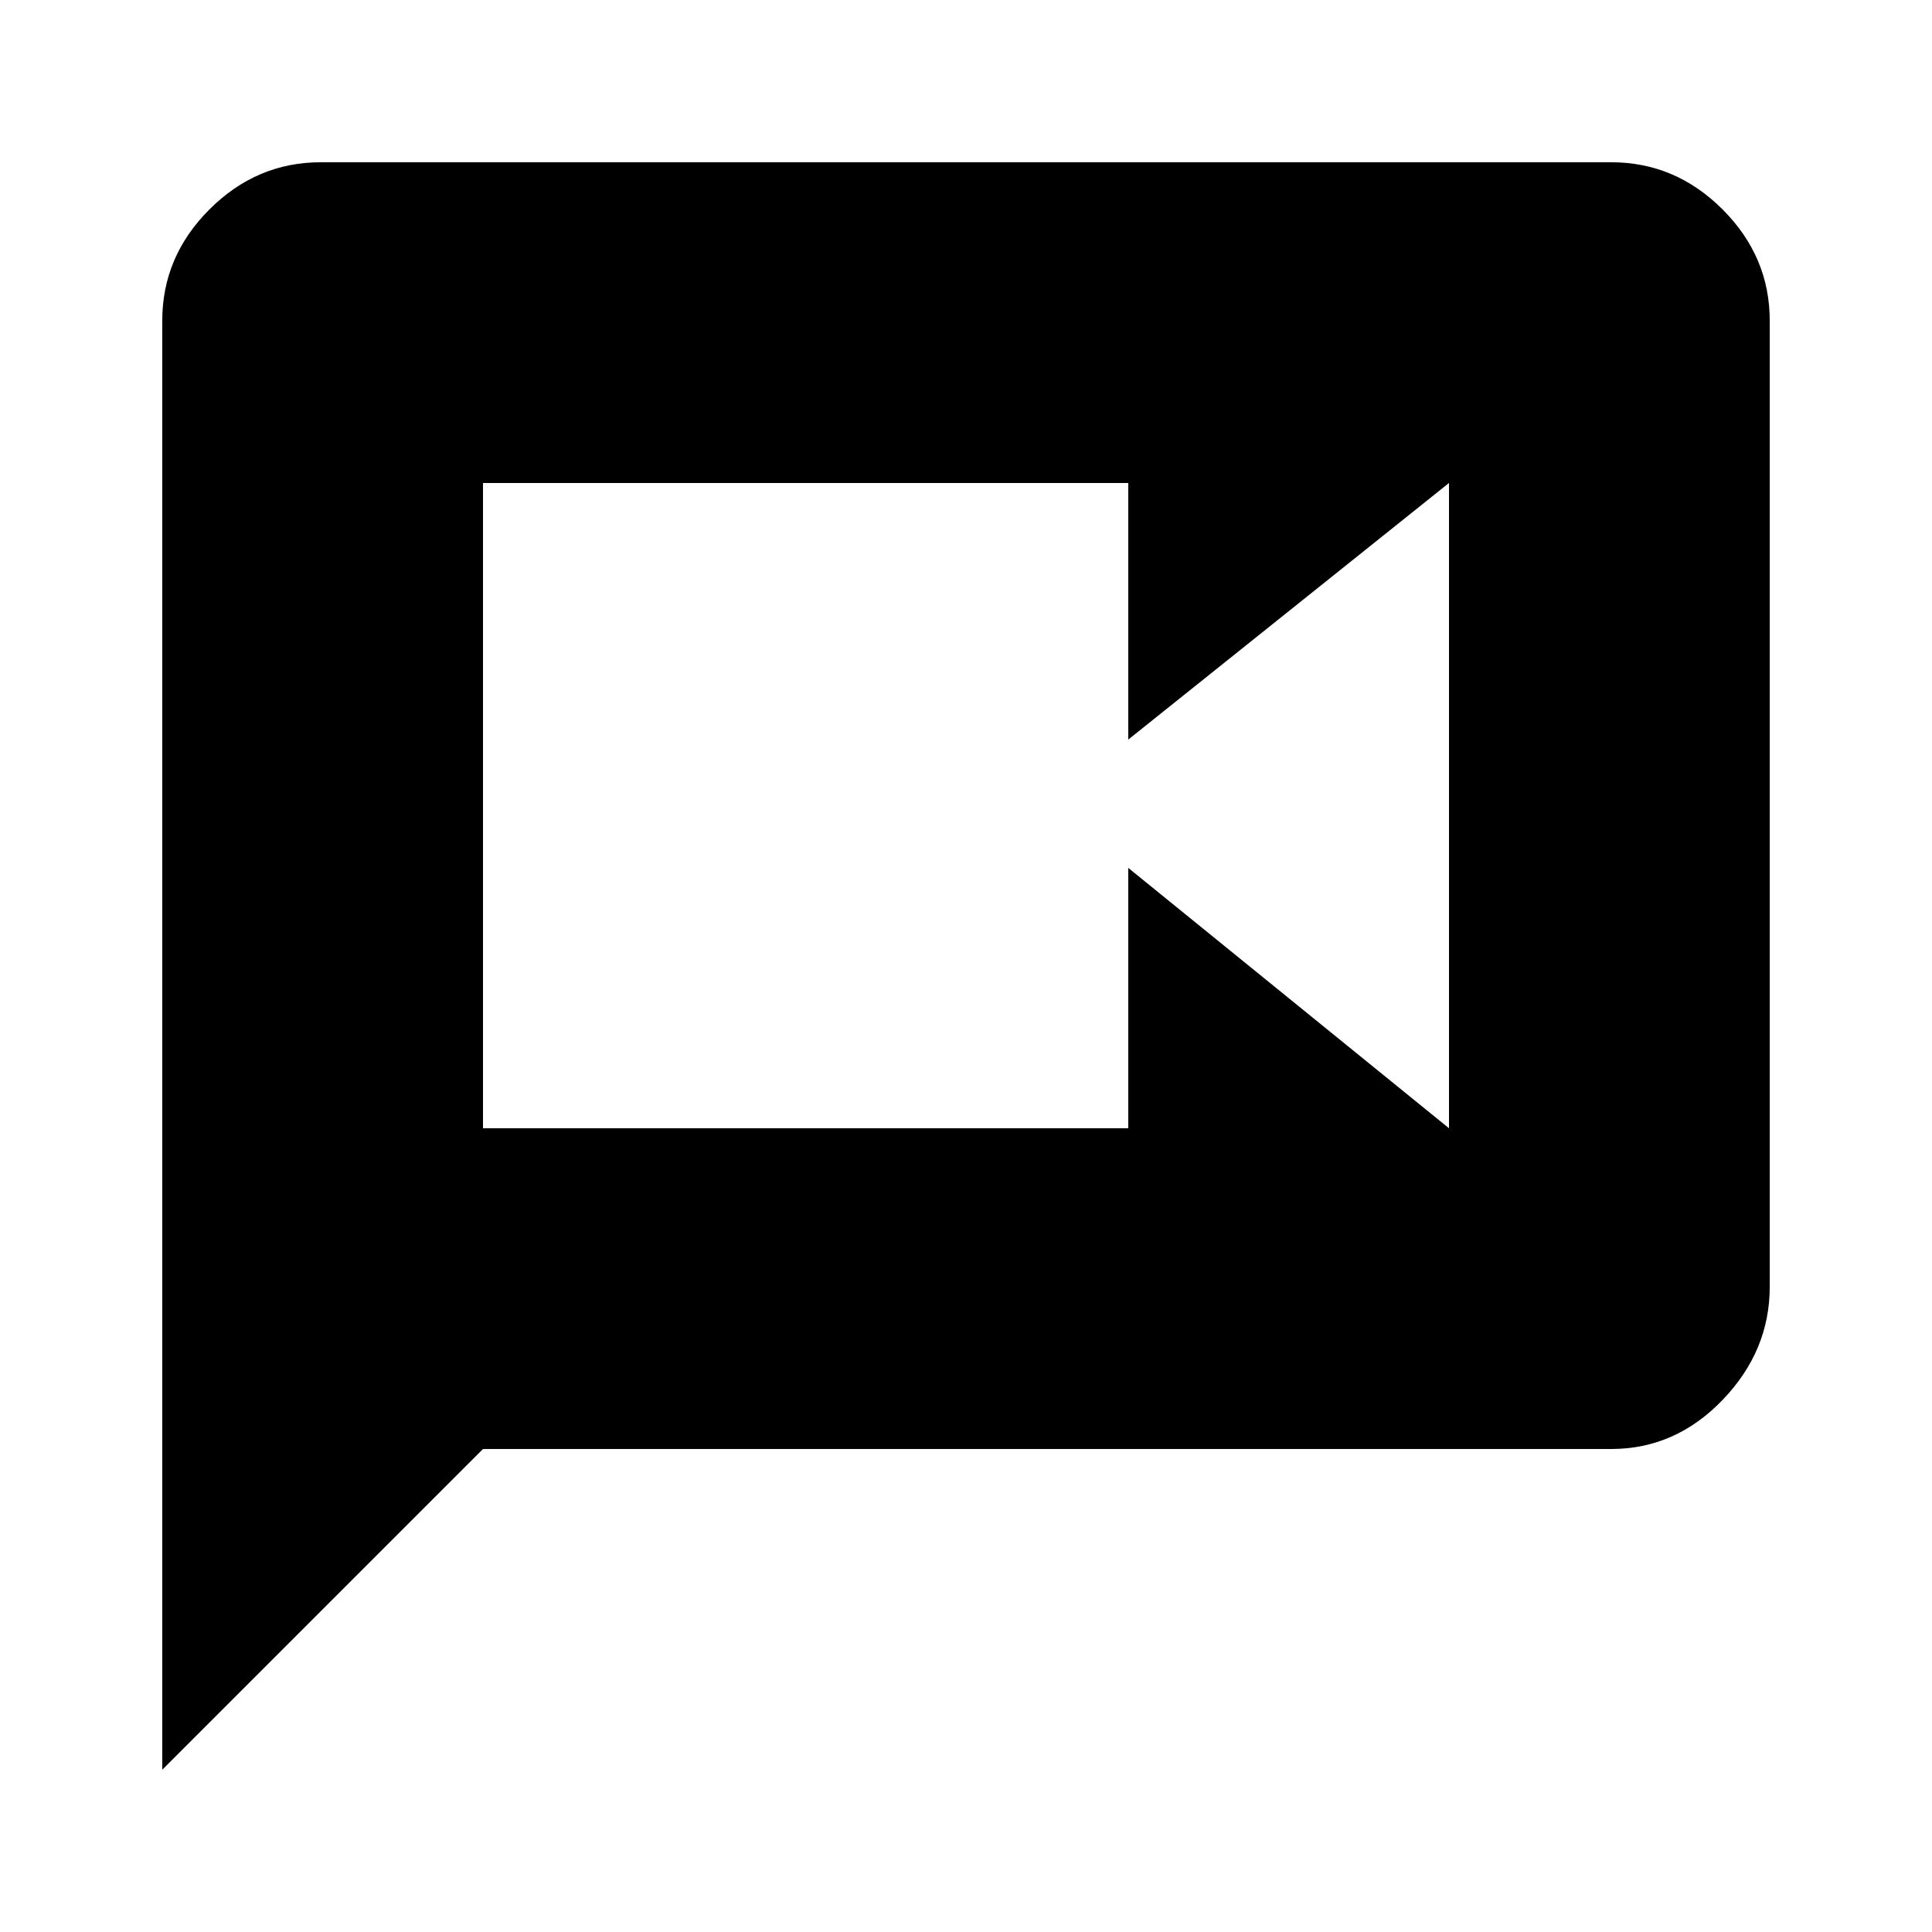<svg version="1.1" xmlns="http://www.w3.org/2000/svg" xmlns:xlink="http://www.w3.org/1999/xlink" id="voice_chat" viewBox="0 0 512 512"><path d="M384 299V128l-85 68v-68H128v171h171v-69l85 69zm43-256q17 0 29.5 12.5T469 85v256q0 17-12.5 30T427 384H128l-85 85V85q0-17 12.5-29.5T85 43h342z"/></svg>